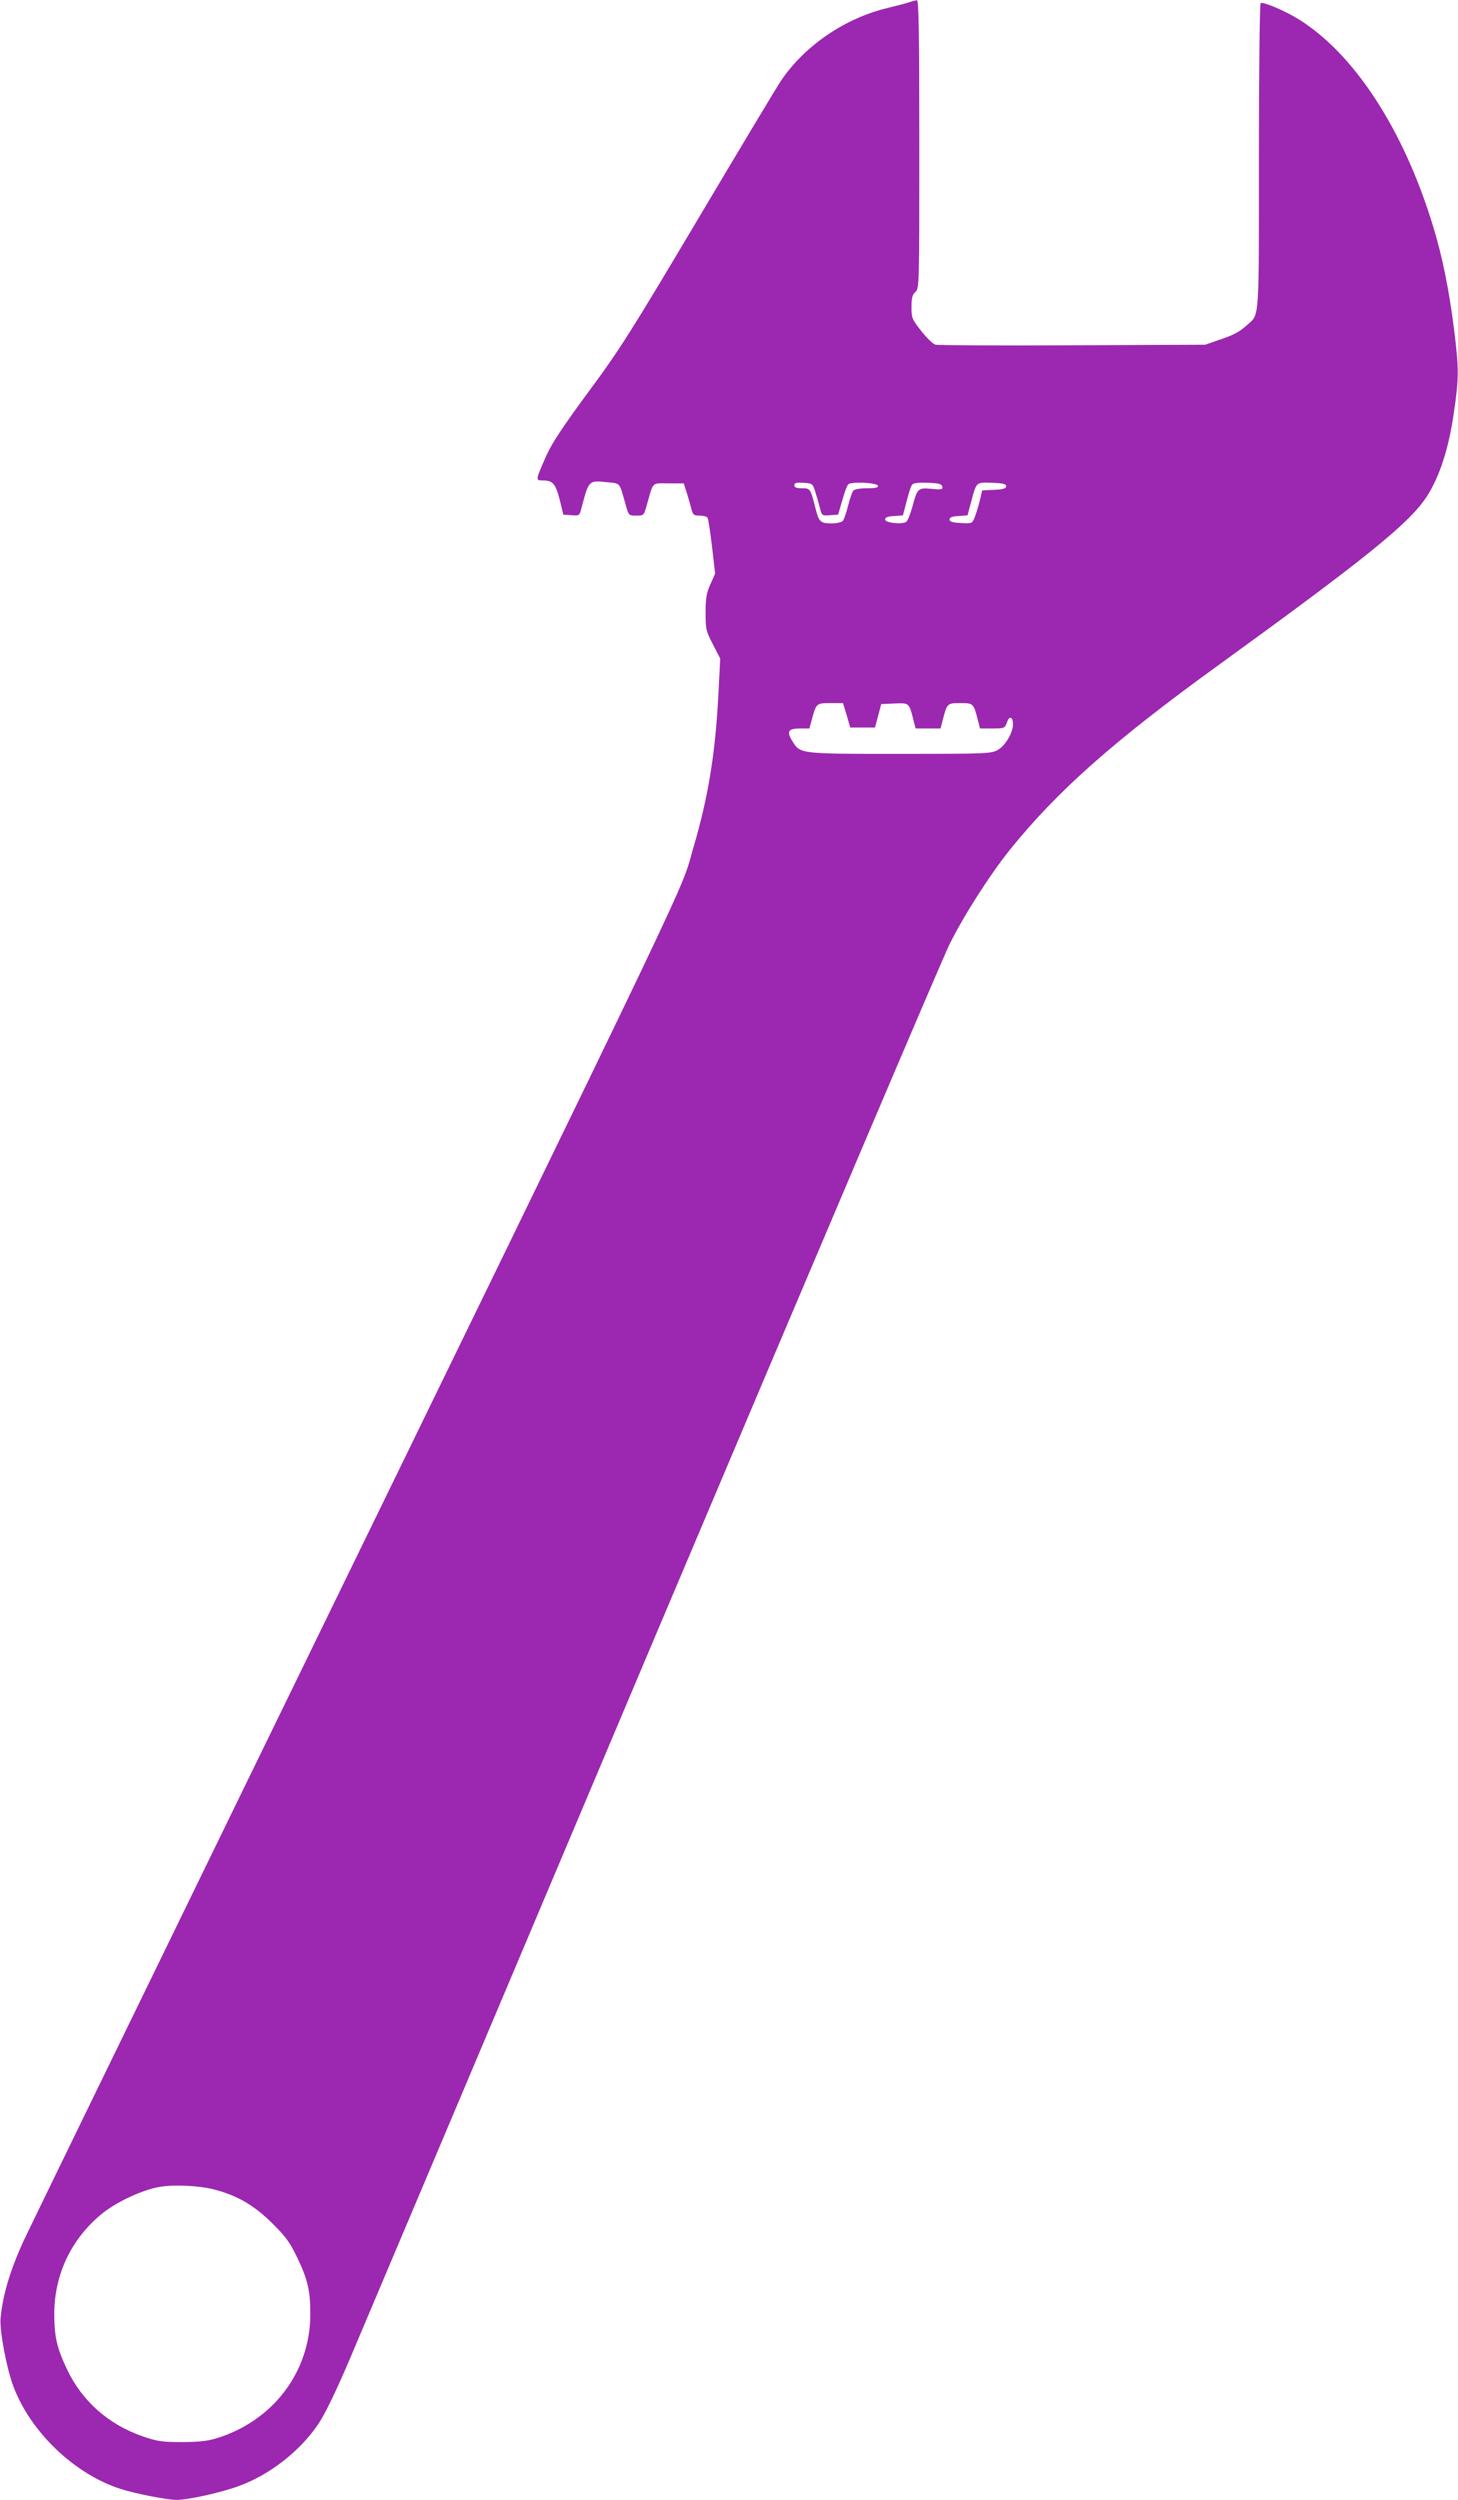<?xml version="1.0" standalone="no"?>
<!DOCTYPE svg PUBLIC "-//W3C//DTD SVG 20010904//EN"
 "http://www.w3.org/TR/2001/REC-SVG-20010904/DTD/svg10.dtd">
<svg version="1.0" xmlns="http://www.w3.org/2000/svg"
 width="747pt" height="1280pt" viewBox="0 0 747 1280"
 preserveAspectRatio="xMidYMid meet">
<g transform="translate(0,1280) scale(0.1,-0.1)"
fill="#9c27b0" stroke="none">
<path d="M4660 12789 c-14 -5 -63 -18 -109 -29 -220 -52 -425 -191 -548 -371
-17 -24 -206 -339 -420 -699 -352 -592 -407 -679 -567 -895 -131 -178 -187
-262 -216 -326 -58 -131 -57 -129 -18 -129 50 0 65 -17 86 -100 l18 -75 42 -3
c41 -3 41 -3 52 40 37 139 36 139 129 129 71 -7 63 3 96 -113 16 -58 16 -58
55 -58 39 0 39 0 55 58 34 119 22 107 110 107 l78 0 13 -40 c7 -22 18 -59 24
-82 10 -40 13 -43 45 -43 19 0 37 -5 40 -11 4 -5 14 -72 23 -148 l16 -138 -24
-54 c-20 -44 -25 -71 -25 -145 0 -86 2 -95 38 -164 l37 -72 -10 -196 c-16
-297 -52 -515 -126 -767 -76 -257 105 121 -2319 -4850 -598 -1227 -1101 -2259
-1117 -2295 -67 -148 -104 -271 -115 -390 -6 -62 31 -258 66 -350 88 -233 312
-447 546 -523 73 -24 241 -57 289 -57 60 0 227 37 320 71 161 59 316 181 410
322 35 54 91 170 164 342 61 143 761 1799 1556 3680 796 1881 1475 3479 1511
3550 72 146 207 357 310 485 242 300 530 555 1059 938 761 551 985 731 1075
868 66 101 114 248 140 432 26 178 26 222 1 424 -26 206 -60 373 -106 524
-151 501 -409 895 -698 1070 -70 42 -175 86 -187 78 -5 -3 -9 -351 -9 -785 0
-848 3 -806 -57 -860 -43 -39 -73 -55 -149 -80 l-69 -24 -680 -3 c-374 -2
-690 0 -702 3 -11 2 -44 34 -72 69 -48 61 -51 67 -51 123 0 47 4 64 20 78 20
18 20 31 20 757 0 584 -3 738 -12 737 -7 -1 -24 -5 -38 -10z m-484 -2504 c7
-22 18 -59 24 -83 11 -43 11 -43 53 -40 l41 3 21 72 c11 40 25 77 31 83 15 15
146 9 152 -7 3 -10 -13 -13 -56 -13 -35 0 -64 -5 -70 -12 -6 -7 -18 -42 -27
-78 -9 -36 -21 -71 -27 -77 -6 -7 -32 -13 -58 -13 -55 0 -64 8 -80 70 -28 110
-28 110 -71 110 -29 0 -39 4 -39 16 0 12 10 14 47 12 45 -3 47 -5 59 -43z
m652 23 c3 -14 -5 -16 -55 -11 -70 6 -73 3 -98 -90 -10 -37 -24 -72 -31 -78
-19 -16 -109 -7 -109 11 0 11 13 16 46 18 l45 3 19 72 c10 40 22 78 28 85 7 9
32 12 81 10 57 -2 71 -6 74 -20z m327 2 c0 -11 -15 -16 -62 -18 l-61 -3 -12
-52 c-7 -29 -19 -67 -26 -85 -13 -33 -14 -33 -71 -30 -44 2 -58 7 -58 18 0 11
13 16 46 18 l46 3 18 67 c28 106 25 103 108 100 56 -2 72 -6 72 -18z m-817
-1172 l18 -63 64 0 63 0 16 60 16 60 68 3 c75 3 75 4 97 -85 l11 -43 64 0 64
0 11 43 c22 86 23 87 90 87 67 0 68 -1 90 -87 l11 -43 63 0 c62 0 64 1 75 31
12 36 31 30 31 -10 0 -43 -41 -112 -80 -132 -32 -18 -66 -19 -498 -19 -516 0
-512 -1 -553 66 -30 49 -20 64 39 64 l49 0 13 48 c22 81 23 82 95 82 l64 0 19
-62z m-3244 -7548 c120 -30 209 -82 302 -175 68 -67 89 -96 127 -175 54 -112
67 -170 67 -289 0 -296 -192 -549 -485 -637 -43 -13 -92 -18 -175 -18 -102 0
-125 4 -201 30 -174 61 -307 179 -384 339 -54 114 -66 166 -67 285 0 201 84
381 238 510 74 63 213 128 304 143 71 12 202 6 274 -13z"/>
</g>
</svg>

